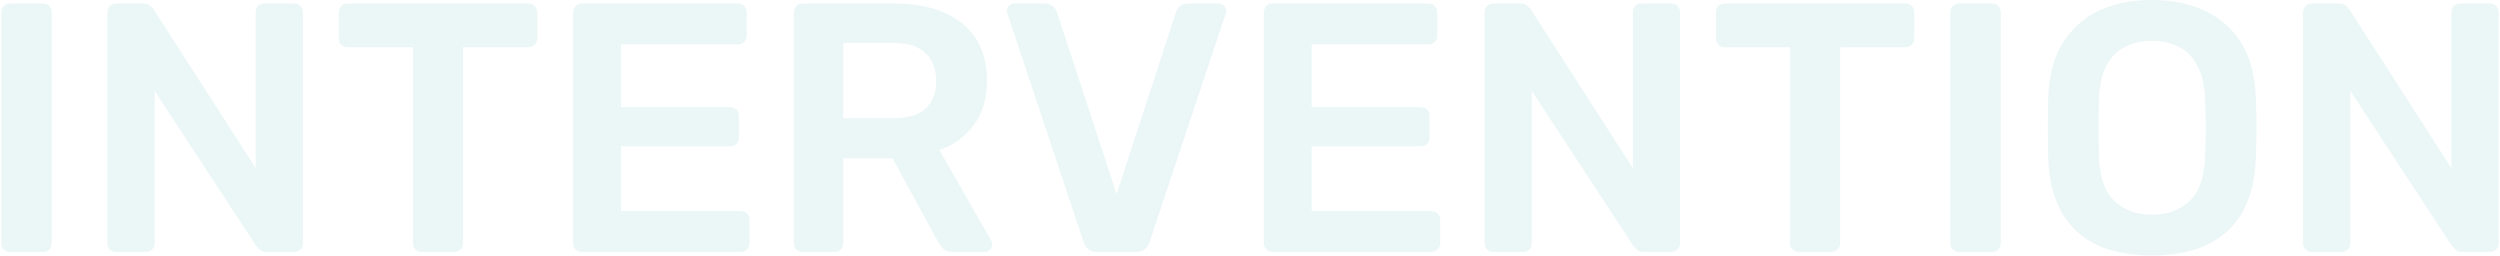 <svg width="1409" height="144" viewBox="0 0 1409 144" fill="none" xmlns="http://www.w3.org/2000/svg">
<path opacity="0.1" d="M5.564 142C4.231 142 3.097 141.533 2.164 140.6C1.231 139.667 0.764 138.533 0.764 137.2V6.8C0.764 5.467 1.231 4.333 2.164 3.4C3.097 2.467 4.231 2 5.564 2H24.364C25.831 2 26.964 2.467 27.764 3.4C28.697 4.333 29.164 5.467 29.164 6.8V137.2C29.164 138.533 28.697 139.667 27.764 140.6C26.964 141.533 25.831 142 24.364 142H5.564ZM65.33 142C63.996 142 62.863 141.533 61.93 140.6C60.996 139.667 60.53 138.533 60.53 137.2V7C60.53 5.533 60.996 4.333 61.93 3.4C62.863 2.467 63.996 2 65.33 2H80.73C82.596 2 83.93 2.467 84.73 3.4C85.663 4.2 86.263 4.8 86.53 5.2L144.13 94.8V7C144.13 5.533 144.53 4.333 145.33 3.4C146.263 2.467 147.463 2 148.93 2H165.73C167.196 2 168.396 2.467 169.33 3.4C170.263 4.333 170.73 5.533 170.73 7V137C170.73 138.467 170.263 139.667 169.33 140.6C168.396 141.533 167.263 142 165.93 142H150.33C148.463 142 147.13 141.533 146.33 140.6C145.53 139.667 144.93 139.067 144.53 138.8L87.13 51.2V137.2C87.13 138.533 86.663 139.667 85.73 140.6C84.796 141.533 83.596 142 82.13 142H65.33ZM237.536 142C236.203 142 235.069 141.533 234.136 140.6C233.203 139.667 232.736 138.533 232.736 137.2V26.6H195.736C194.403 26.6 193.269 26.133 192.336 25.2C191.403 24.267 190.936 23.133 190.936 21.8V7C190.936 5.533 191.403 4.333 192.336 3.4C193.269 2.467 194.403 2 195.736 2H297.736C299.203 2 300.403 2.467 301.336 3.4C302.269 4.333 302.736 5.533 302.736 7V21.8C302.736 23.133 302.269 24.267 301.336 25.2C300.403 26.133 299.203 26.6 297.736 26.6H260.936V137.2C260.936 138.533 260.469 139.667 259.536 140.6C258.603 141.533 257.403 142 255.936 142H237.536ZM327.83 142C326.496 142 325.363 141.533 324.43 140.6C323.496 139.667 323.03 138.533 323.03 137.2V7C323.03 5.533 323.496 4.333 324.43 3.4C325.363 2.467 326.496 2 327.83 2H415.83C417.296 2 418.496 2.467 419.43 3.4C420.363 4.333 420.83 5.533 420.83 7V20.2C420.83 21.533 420.363 22.667 419.43 23.6C418.496 24.533 417.296 25 415.83 25H350.03V60.4H411.43C412.896 60.4 414.096 60.867 415.03 61.8C415.963 62.6 416.43 63.733 416.43 65.2V77.6C416.43 79.067 415.963 80.267 415.03 81.2C414.096 82 412.896 82.4 411.43 82.4H350.03V119H417.43C418.896 119 420.096 119.467 421.03 120.4C421.963 121.333 422.43 122.533 422.43 124V137.2C422.43 138.533 421.963 139.667 421.03 140.6C420.096 141.533 418.896 142 417.43 142H327.83ZM452.244 142C450.91 142 449.777 141.533 448.844 140.6C447.91 139.667 447.444 138.533 447.444 137.2V7C447.444 5.533 447.91 4.333 448.844 3.4C449.777 2.467 450.91 2 452.244 2H504.044C520.177 2 532.91 5.733 542.244 13.2C551.577 20.667 556.244 31.533 556.244 45.8C556.244 55.667 553.777 63.867 548.844 70.4C544.044 76.933 537.577 81.667 529.444 84.6L558.644 135.6C559.044 136.4 559.244 137.133 559.244 137.8C559.244 139 558.777 140 557.844 140.8C557.044 141.6 556.11 142 555.044 142H536.844C534.577 142 532.844 141.4 531.644 140.2C530.444 139 529.51 137.8 528.844 136.6L503.044 89.2H475.244V137.2C475.244 138.533 474.777 139.667 473.844 140.6C473.044 141.533 471.91 142 470.444 142H452.244ZM475.244 66.6H503.444C511.577 66.6 517.644 64.8 521.644 61.2C525.644 57.467 527.644 52.267 527.644 45.6C527.644 38.933 525.644 33.733 521.644 30C517.777 26.133 511.71 24.2 503.444 24.2H475.244V66.6ZM618.322 142C616.189 142 614.522 141.467 613.322 140.4C612.122 139.333 611.255 138 610.722 136.4L567.922 8C567.655 7.333 567.522 6.733 567.522 6.2C567.522 5 567.922 4 568.722 3.2C569.522 2.4 570.522 2 571.722 2H589.322C591.189 2 592.589 2.533 593.522 3.6C594.589 4.533 595.255 5.467 595.522 6.4L629.322 109.4L662.922 6.4C663.322 5.467 663.989 4.533 664.922 3.6C665.989 2.533 667.455 2 669.322 2H686.922C687.989 2 688.922 2.4 689.722 3.2C690.655 4 691.122 5 691.122 6.2C691.122 6.733 690.989 7.333 690.722 8L647.922 136.4C647.389 138 646.522 139.333 645.322 140.4C644.122 141.467 642.455 142 640.322 142H618.322ZM717.088 142C715.754 142 714.621 141.533 713.688 140.6C712.754 139.667 712.288 138.533 712.288 137.2V7C712.288 5.533 712.754 4.333 713.688 3.4C714.621 2.467 715.754 2 717.088 2H805.088C806.554 2 807.754 2.467 808.688 3.4C809.621 4.333 810.088 5.533 810.088 7V20.2C810.088 21.533 809.621 22.667 808.688 23.6C807.754 24.533 806.554 25 805.088 25H739.288V60.4H800.688C802.154 60.4 803.354 60.867 804.288 61.8C805.221 62.6 805.688 63.733 805.688 65.2V77.6C805.688 79.067 805.221 80.267 804.288 81.2C803.354 82 802.154 82.4 800.688 82.4H739.288V119H806.688C808.154 119 809.354 119.467 810.288 120.4C811.221 121.333 811.688 122.533 811.688 124V137.2C811.688 138.533 811.221 139.667 810.288 140.6C809.354 141.533 808.154 142 806.688 142H717.088ZM841.502 142C840.168 142 839.035 141.533 838.102 140.6C837.168 139.667 836.702 138.533 836.702 137.2V7C836.702 5.533 837.168 4.333 838.102 3.4C839.035 2.467 840.168 2 841.502 2H856.902C858.768 2 860.102 2.467 860.902 3.4C861.835 4.2 862.435 4.8 862.702 5.2L920.302 94.8V7C920.302 5.533 920.702 4.333 921.502 3.4C922.435 2.467 923.635 2 925.102 2H941.902C943.368 2 944.568 2.467 945.502 3.4C946.435 4.333 946.902 5.533 946.902 7V137C946.902 138.467 946.435 139.667 945.502 140.6C944.568 141.533 943.435 142 942.102 142H926.502C924.635 142 923.302 141.533 922.502 140.6C921.702 139.667 921.102 139.067 920.702 138.8L863.302 51.2V137.2C863.302 138.533 862.835 139.667 861.902 140.6C860.968 141.533 859.768 142 858.302 142H841.502ZM1013.71 142C1012.37 142 1011.24 141.533 1010.31 140.6C1009.37 139.667 1008.91 138.533 1008.91 137.2V26.6H971.908C970.574 26.6 969.441 26.133 968.508 25.2C967.574 24.267 967.108 23.133 967.108 21.8V7C967.108 5.533 967.574 4.333 968.508 3.4C969.441 2.467 970.574 2 971.908 2H1073.91C1075.37 2 1076.57 2.467 1077.51 3.4C1078.44 4.333 1078.91 5.533 1078.91 7V21.8C1078.91 23.133 1078.44 24.267 1077.51 25.2C1076.57 26.133 1075.37 26.6 1073.91 26.6H1037.11V137.2C1037.11 138.533 1036.64 139.667 1035.71 140.6C1034.77 141.533 1033.57 142 1032.11 142H1013.71ZM1104 142C1102.67 142 1101.53 141.533 1100.6 140.6C1099.67 139.667 1099.2 138.533 1099.2 137.2V6.8C1099.2 5.467 1099.67 4.333 1100.6 3.4C1101.53 2.467 1102.67 2 1104 2H1122.8C1124.27 2 1125.4 2.467 1126.2 3.4C1127.13 4.333 1127.6 5.467 1127.6 6.8V137.2C1127.6 138.533 1127.13 139.667 1126.2 140.6C1125.4 141.533 1124.27 142 1122.8 142H1104ZM1212.77 144C1200.9 144 1190.7 142.067 1182.17 138.2C1173.63 134.2 1166.97 128.133 1162.17 120C1157.37 111.733 1154.77 101.467 1154.37 89.2C1154.23 83.467 1154.17 77.8 1154.17 72.2C1154.17 66.6 1154.23 60.867 1154.37 55C1154.77 42.867 1157.43 32.733 1162.37 24.6C1167.3 16.467 1174.03 10.333 1182.57 6.2C1191.23 2.067 1201.3 -7.62939e-06 1212.77 -7.62939e-06C1224.23 -7.62939e-06 1234.3 2.067 1242.97 6.2C1251.63 10.333 1258.43 16.467 1263.37 24.6C1268.3 32.733 1270.97 42.867 1271.37 55C1271.63 60.867 1271.77 66.6 1271.77 72.2C1271.77 77.8 1271.63 83.467 1271.37 89.2C1270.97 101.467 1268.37 111.733 1263.57 120C1258.77 128.133 1252.03 134.2 1243.37 138.2C1234.83 142.067 1224.63 144 1212.77 144ZM1212.77 121C1221.43 121 1228.5 118.467 1233.97 113.4C1239.43 108.2 1242.37 99.8 1242.77 88.2C1243.03 82.333 1243.17 76.933 1243.17 72C1243.17 66.933 1243.03 61.533 1242.77 55.8C1242.5 48.067 1241.03 41.8 1238.37 37C1235.83 32.067 1232.37 28.533 1227.97 26.4C1223.57 24.133 1218.5 23 1212.77 23C1207.17 23 1202.17 24.133 1197.77 26.4C1193.37 28.533 1189.83 32.067 1187.17 37C1184.63 41.8 1183.23 48.067 1182.97 55.8C1182.83 61.533 1182.77 66.933 1182.77 72C1182.77 76.933 1182.83 82.333 1182.97 88.2C1183.37 99.8 1186.3 108.2 1191.77 113.4C1197.23 118.467 1204.23 121 1212.77 121ZM1302.83 142C1301.5 142 1300.36 141.533 1299.43 140.6C1298.5 139.667 1298.03 138.533 1298.03 137.2V7C1298.03 5.533 1298.5 4.333 1299.43 3.4C1300.36 2.467 1301.5 2 1302.83 2H1318.23C1320.1 2 1321.43 2.467 1322.23 3.4C1323.16 4.2 1323.76 4.8 1324.03 5.2L1381.63 94.8V7C1381.63 5.533 1382.03 4.333 1382.83 3.4C1383.76 2.467 1384.96 2 1386.43 2H1403.23C1404.7 2 1405.9 2.467 1406.83 3.4C1407.76 4.333 1408.23 5.533 1408.23 7V137C1408.23 138.467 1407.76 139.667 1406.83 140.6C1405.9 141.533 1404.76 142 1403.43 142H1387.83C1385.96 142 1384.63 141.533 1383.83 140.6C1383.03 139.667 1382.43 139.067 1382.03 138.8L1324.63 51.2V137.2C1324.63 138.533 1324.16 139.667 1323.23 140.6C1322.3 141.533 1321.1 142 1319.63 142H1302.83Z" fill="#38A4A8"/>
</svg>
